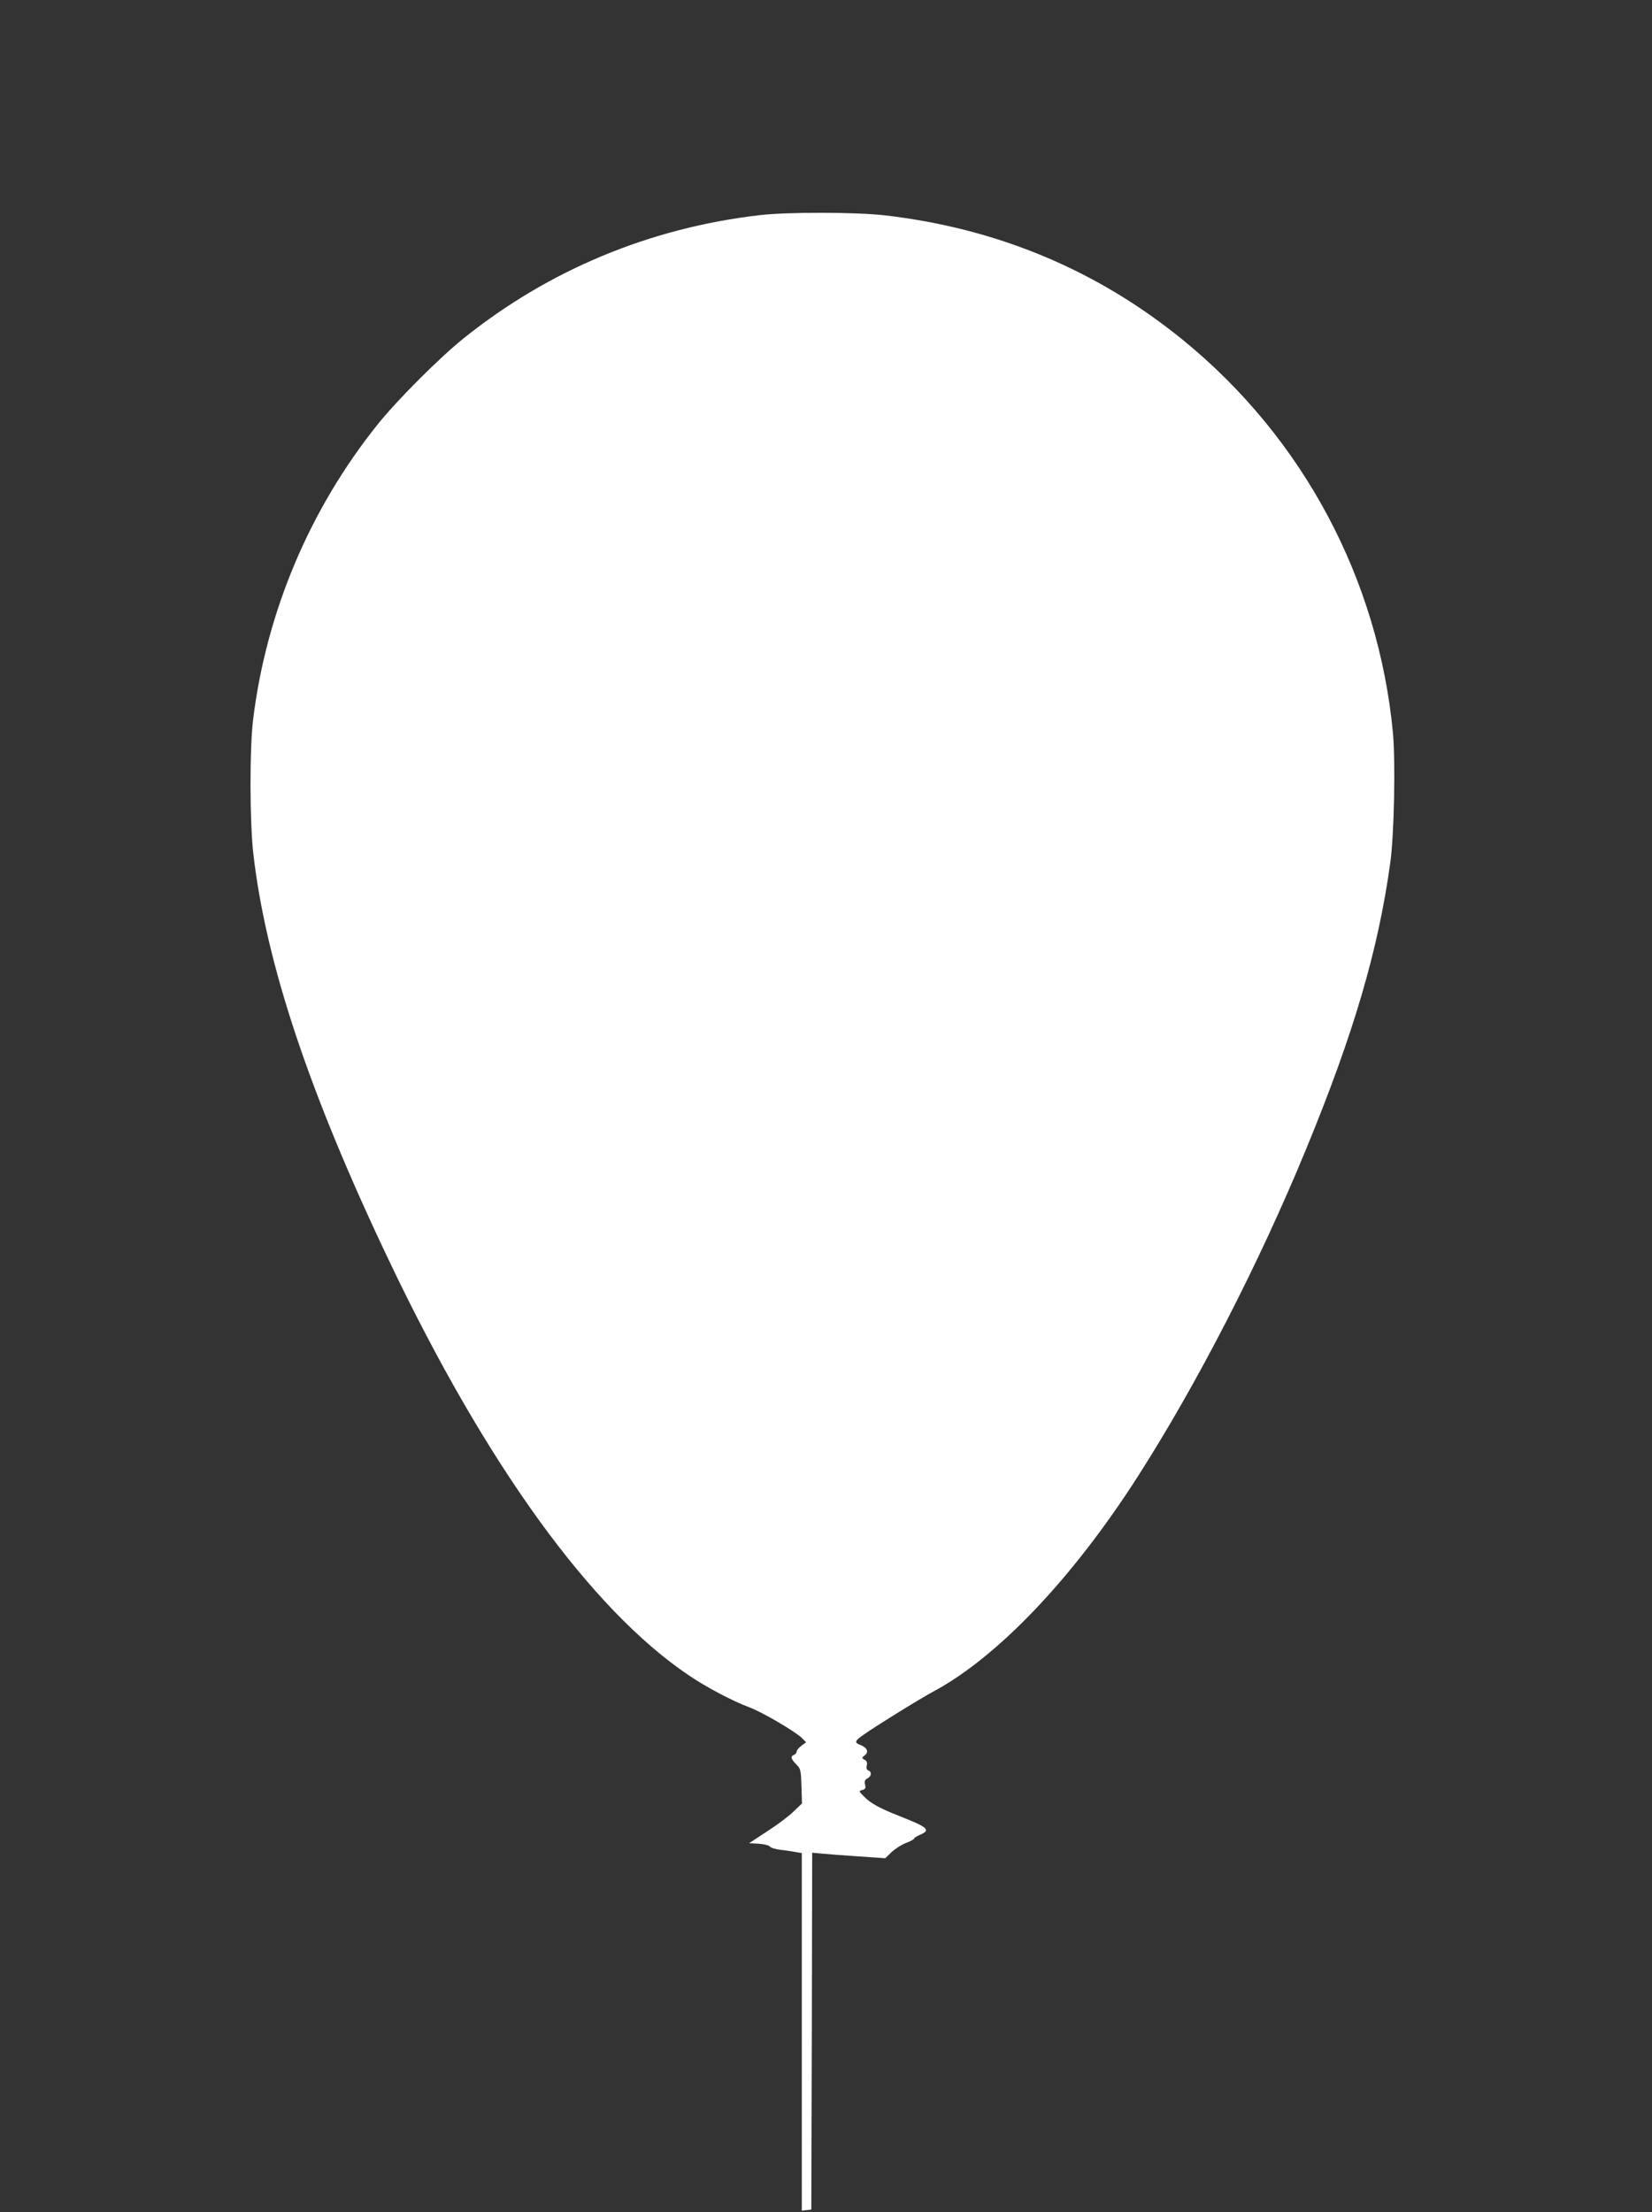 <?xml version="1.0" standalone="no"?>
<!DOCTYPE svg PUBLIC "-//W3C//DTD SVG 20010904//EN"
 "http://www.w3.org/TR/2001/REC-SVG-20010904/DTD/svg10.dtd">
<svg version="1.0" xmlns="http://www.w3.org/2000/svg"
 width="956pt" height="1280pt" viewBox="0 0 956 1280"
 preserveAspectRatio="xMidYMid meet">
<rect x="0" y="0" width="956" height="1280" fill="#333333" stroke="none"/>
<g transform="translate(0,1280) scale(0.1,-0.1)"
fill="#ffffff" stroke="none">
<path d="M4395 11555 c-634 -74 -1217 -316 -1710 -711 -140 -112 -385 -357
-499 -499 -393 -490 -644 -1084 -721 -1706 -21 -168 -20 -597 1 -779 73 -636
326 -1392 789 -2362 560 -1174 1166 -2011 1730 -2391 101 -69 259 -152 352
-186 71 -26 266 -140 303 -177 l25 -25 -27 -20 c-16 -12 -28 -27 -28 -34 0 -7
-7 -15 -15 -19 -22 -8 -18 -24 13 -55 26 -26 27 -34 30 -127 l3 -99 -48 -46
c-26 -26 -95 -78 -153 -115 l-105 -69 55 -3 c31 -2 59 -9 65 -16 6 -8 33 -16
60 -19 28 -3 67 -9 88 -13 l37 -6 0 -1035 0 -1034 28 3 27 3 3 1033 2 1032 53
-5 c28 -3 123 -10 211 -16 l159 -11 36 35 c20 19 57 43 83 53 27 10 48 22 48
26 0 4 16 14 35 22 63 27 45 43 -115 106 -123 48 -174 77 -213 118 -28 29 -28
29 -6 35 17 5 20 11 15 31 -5 19 -1 28 14 36 24 13 26 38 5 46 -10 4 -13 14
-9 29 4 16 0 26 -13 33 -17 10 -17 11 1 25 25 19 15 45 -24 60 -38 14 -35 24
21 62 69 49 326 208 403 249 371 200 801 652 1176 1236 345 538 704 1234 980
1905 273 663 415 1145 485 1650 23 160 31 585 16 753 -84 890 -519 1706 -1212
2272 -497 406 -1077 649 -1729 724 -164 19 -564 20 -725 1z"/>
</g>
</svg>
